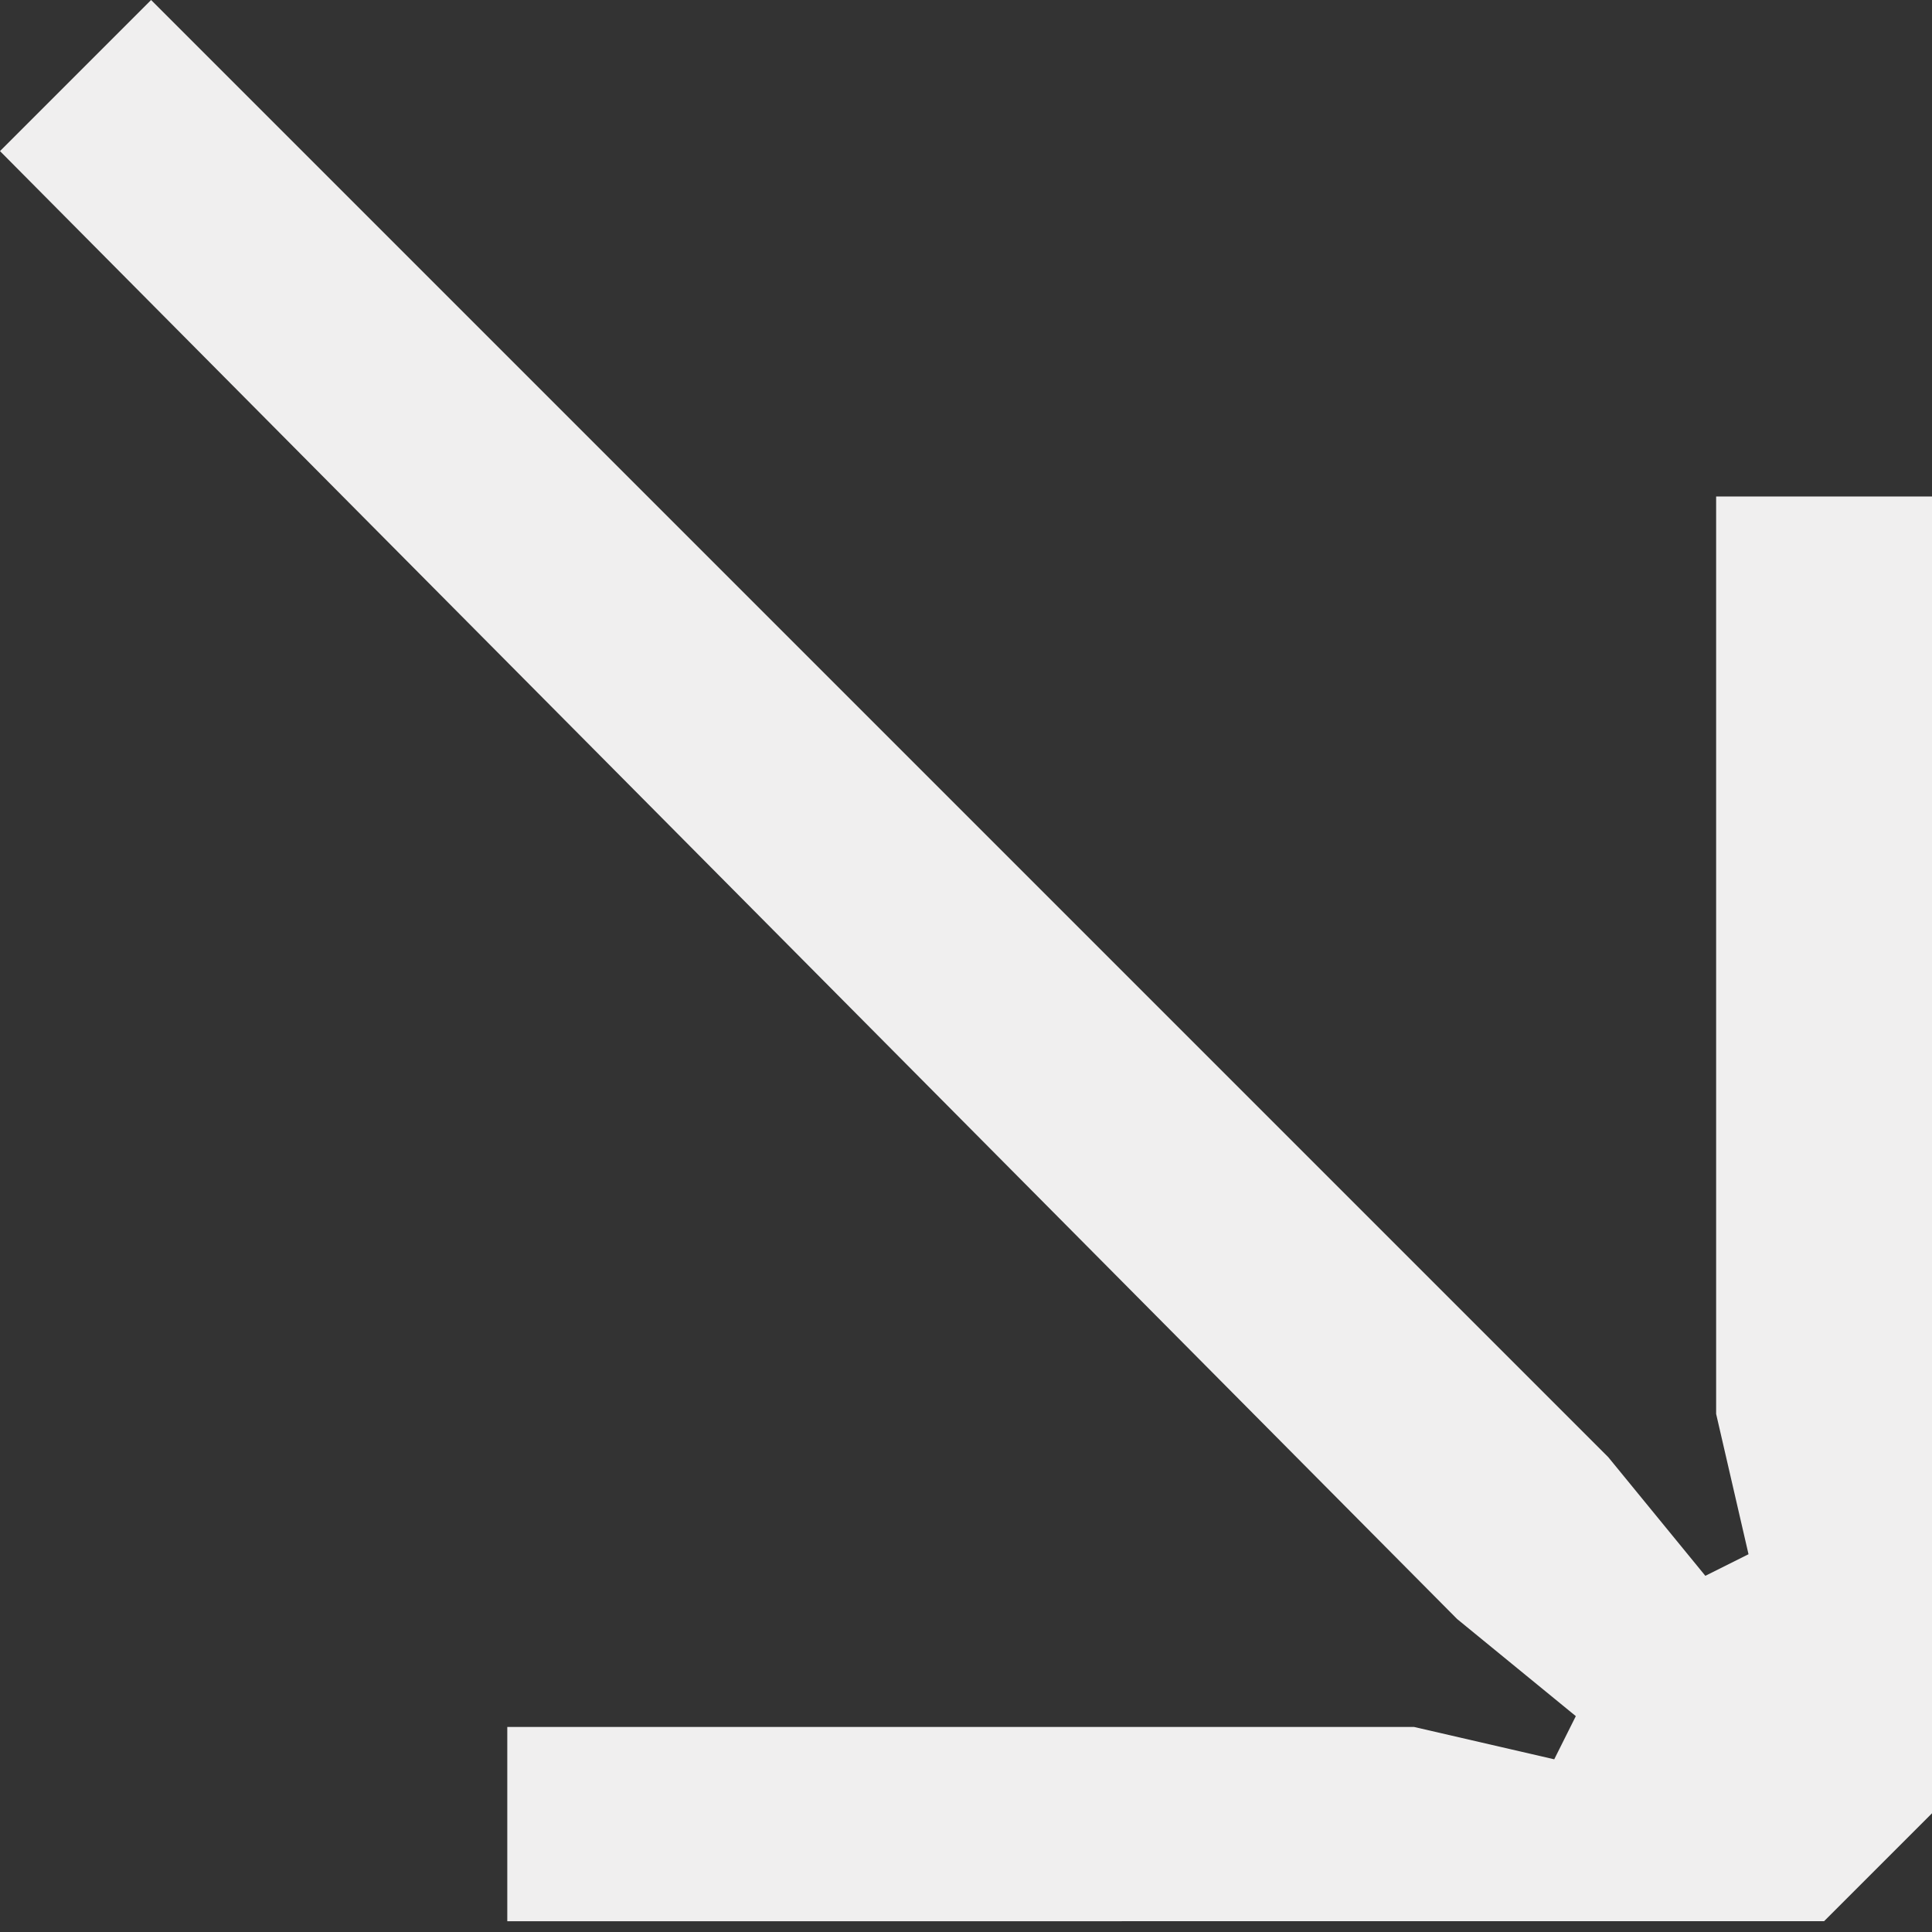 <svg xmlns="http://www.w3.org/2000/svg" viewBox="0 0 17.9 17.9"><rect x="0" y="0" width="17.9" height="17.9" fill="#333333" stroke="none"/><defs><style>      .cls-1 {        fill: #f0efef;      }    </style></defs><g><g id="Layer_1"><path class="cls-1" d="M4.7,17.9v-1.9h8.4l1.3.3.2-.4-1.1-.9L0,1.4,1.4,0l13.5,13.5.9,1.1.4-.2-.3-1.3V4.6h2v12.2l-1,1H4.7Z"></path></g></g></svg>